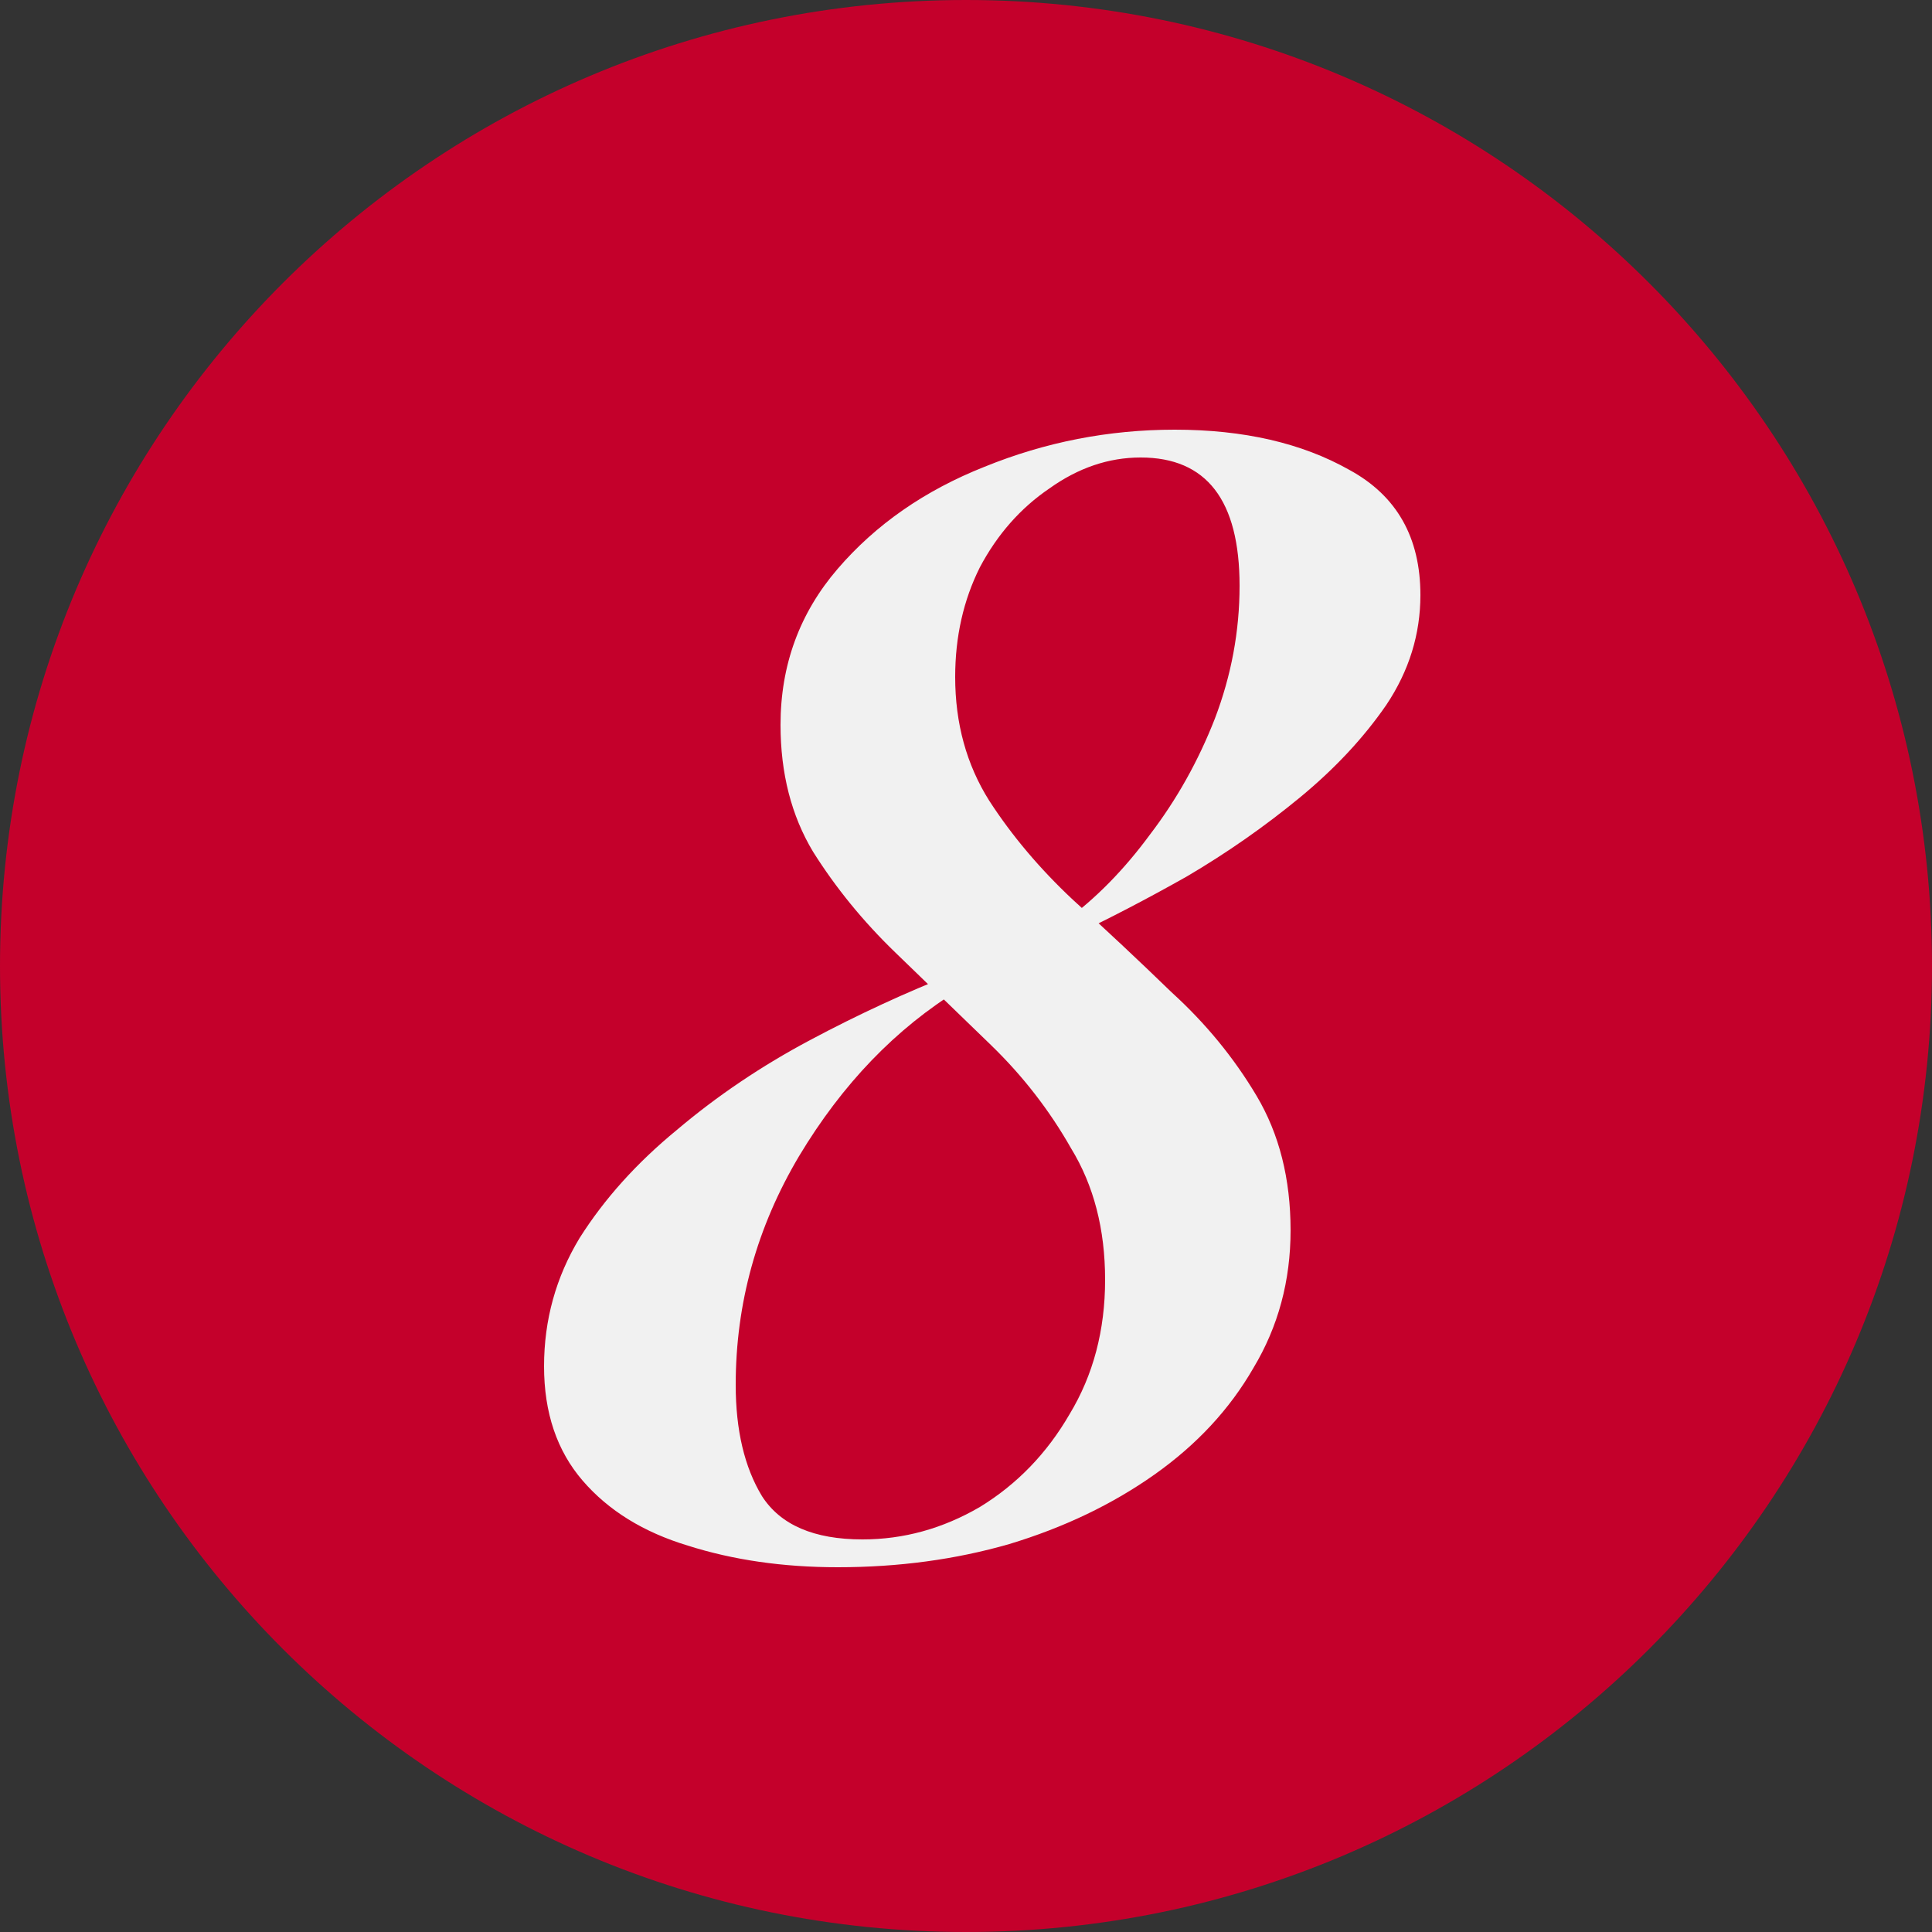 <?xml version="1.0" encoding="UTF-8"?> <svg xmlns="http://www.w3.org/2000/svg" width="50" height="50" viewBox="0 0 50 50" fill="none"><rect x="0" y="0" width="50" height="50" fill="#333333" stroke="none"/> <path d="M50 25C50 38.807 38.807 50 25 50C11.193 50 0 38.807 0 25C0 11.193 11.193 0 25 0C38.807 0 50 11.193 50 25Z" fill="#C4002B"></path> <path d="M30.4 11.12C32.187 11.12 33.693 11.467 34.92 12.16C36.147 12.827 36.76 13.907 36.76 15.4C36.76 16.413 36.467 17.36 35.88 18.24C35.293 19.093 34.547 19.893 33.64 20.64C32.733 21.387 31.76 22.067 30.72 22.68C29.68 23.267 28.68 23.787 27.72 24.24L27.56 23.84C28.36 23.253 29.093 22.507 29.76 21.6C30.453 20.693 31.013 19.693 31.44 18.6C31.867 17.48 32.08 16.333 32.08 15.16C32.08 12.947 31.227 11.84 29.52 11.84C28.693 11.84 27.907 12.107 27.16 12.64C26.413 13.147 25.813 13.827 25.36 14.68C24.933 15.533 24.72 16.48 24.72 17.52C24.72 18.72 25.013 19.787 25.6 20.72C26.187 21.627 26.907 22.48 27.76 23.28C28.613 24.053 29.467 24.853 30.32 25.68C31.2 26.48 31.933 27.373 32.52 28.36C33.107 29.347 33.4 30.507 33.4 31.84C33.4 33.147 33.08 34.333 32.44 35.4C31.827 36.467 30.973 37.387 29.88 38.16C28.787 38.933 27.533 39.533 26.12 39.96C24.733 40.36 23.253 40.56 21.68 40.56C20.267 40.56 18.973 40.373 17.8 40C16.653 39.653 15.747 39.093 15.08 38.32C14.413 37.547 14.08 36.56 14.08 35.36C14.08 34.16 14.387 33.053 15 32.04C15.64 31.027 16.48 30.093 17.52 29.24C18.56 28.36 19.707 27.587 20.96 26.92C22.213 26.253 23.453 25.68 24.68 25.2L24.84 25.6C23.187 26.613 21.8 28.053 20.68 29.92C19.587 31.76 19.04 33.733 19.04 35.84C19.04 37.013 19.267 37.973 19.72 38.72C20.2 39.467 21.067 39.84 22.32 39.84C23.387 39.84 24.4 39.56 25.36 39C26.32 38.413 27.093 37.613 27.68 36.6C28.293 35.587 28.6 34.427 28.6 33.12C28.6 31.813 28.307 30.68 27.72 29.72C27.16 28.733 26.467 27.84 25.64 27.04C24.813 26.24 23.987 25.44 23.16 24.64C22.333 23.84 21.627 22.973 21.04 22.04C20.48 21.107 20.2 20.013 20.2 18.76C20.2 17.213 20.693 15.867 21.68 14.72C22.667 13.573 23.933 12.693 25.48 12.08C27.053 11.44 28.693 11.12 30.4 11.12Z" fill="#F1F1F1"></path> </svg> 